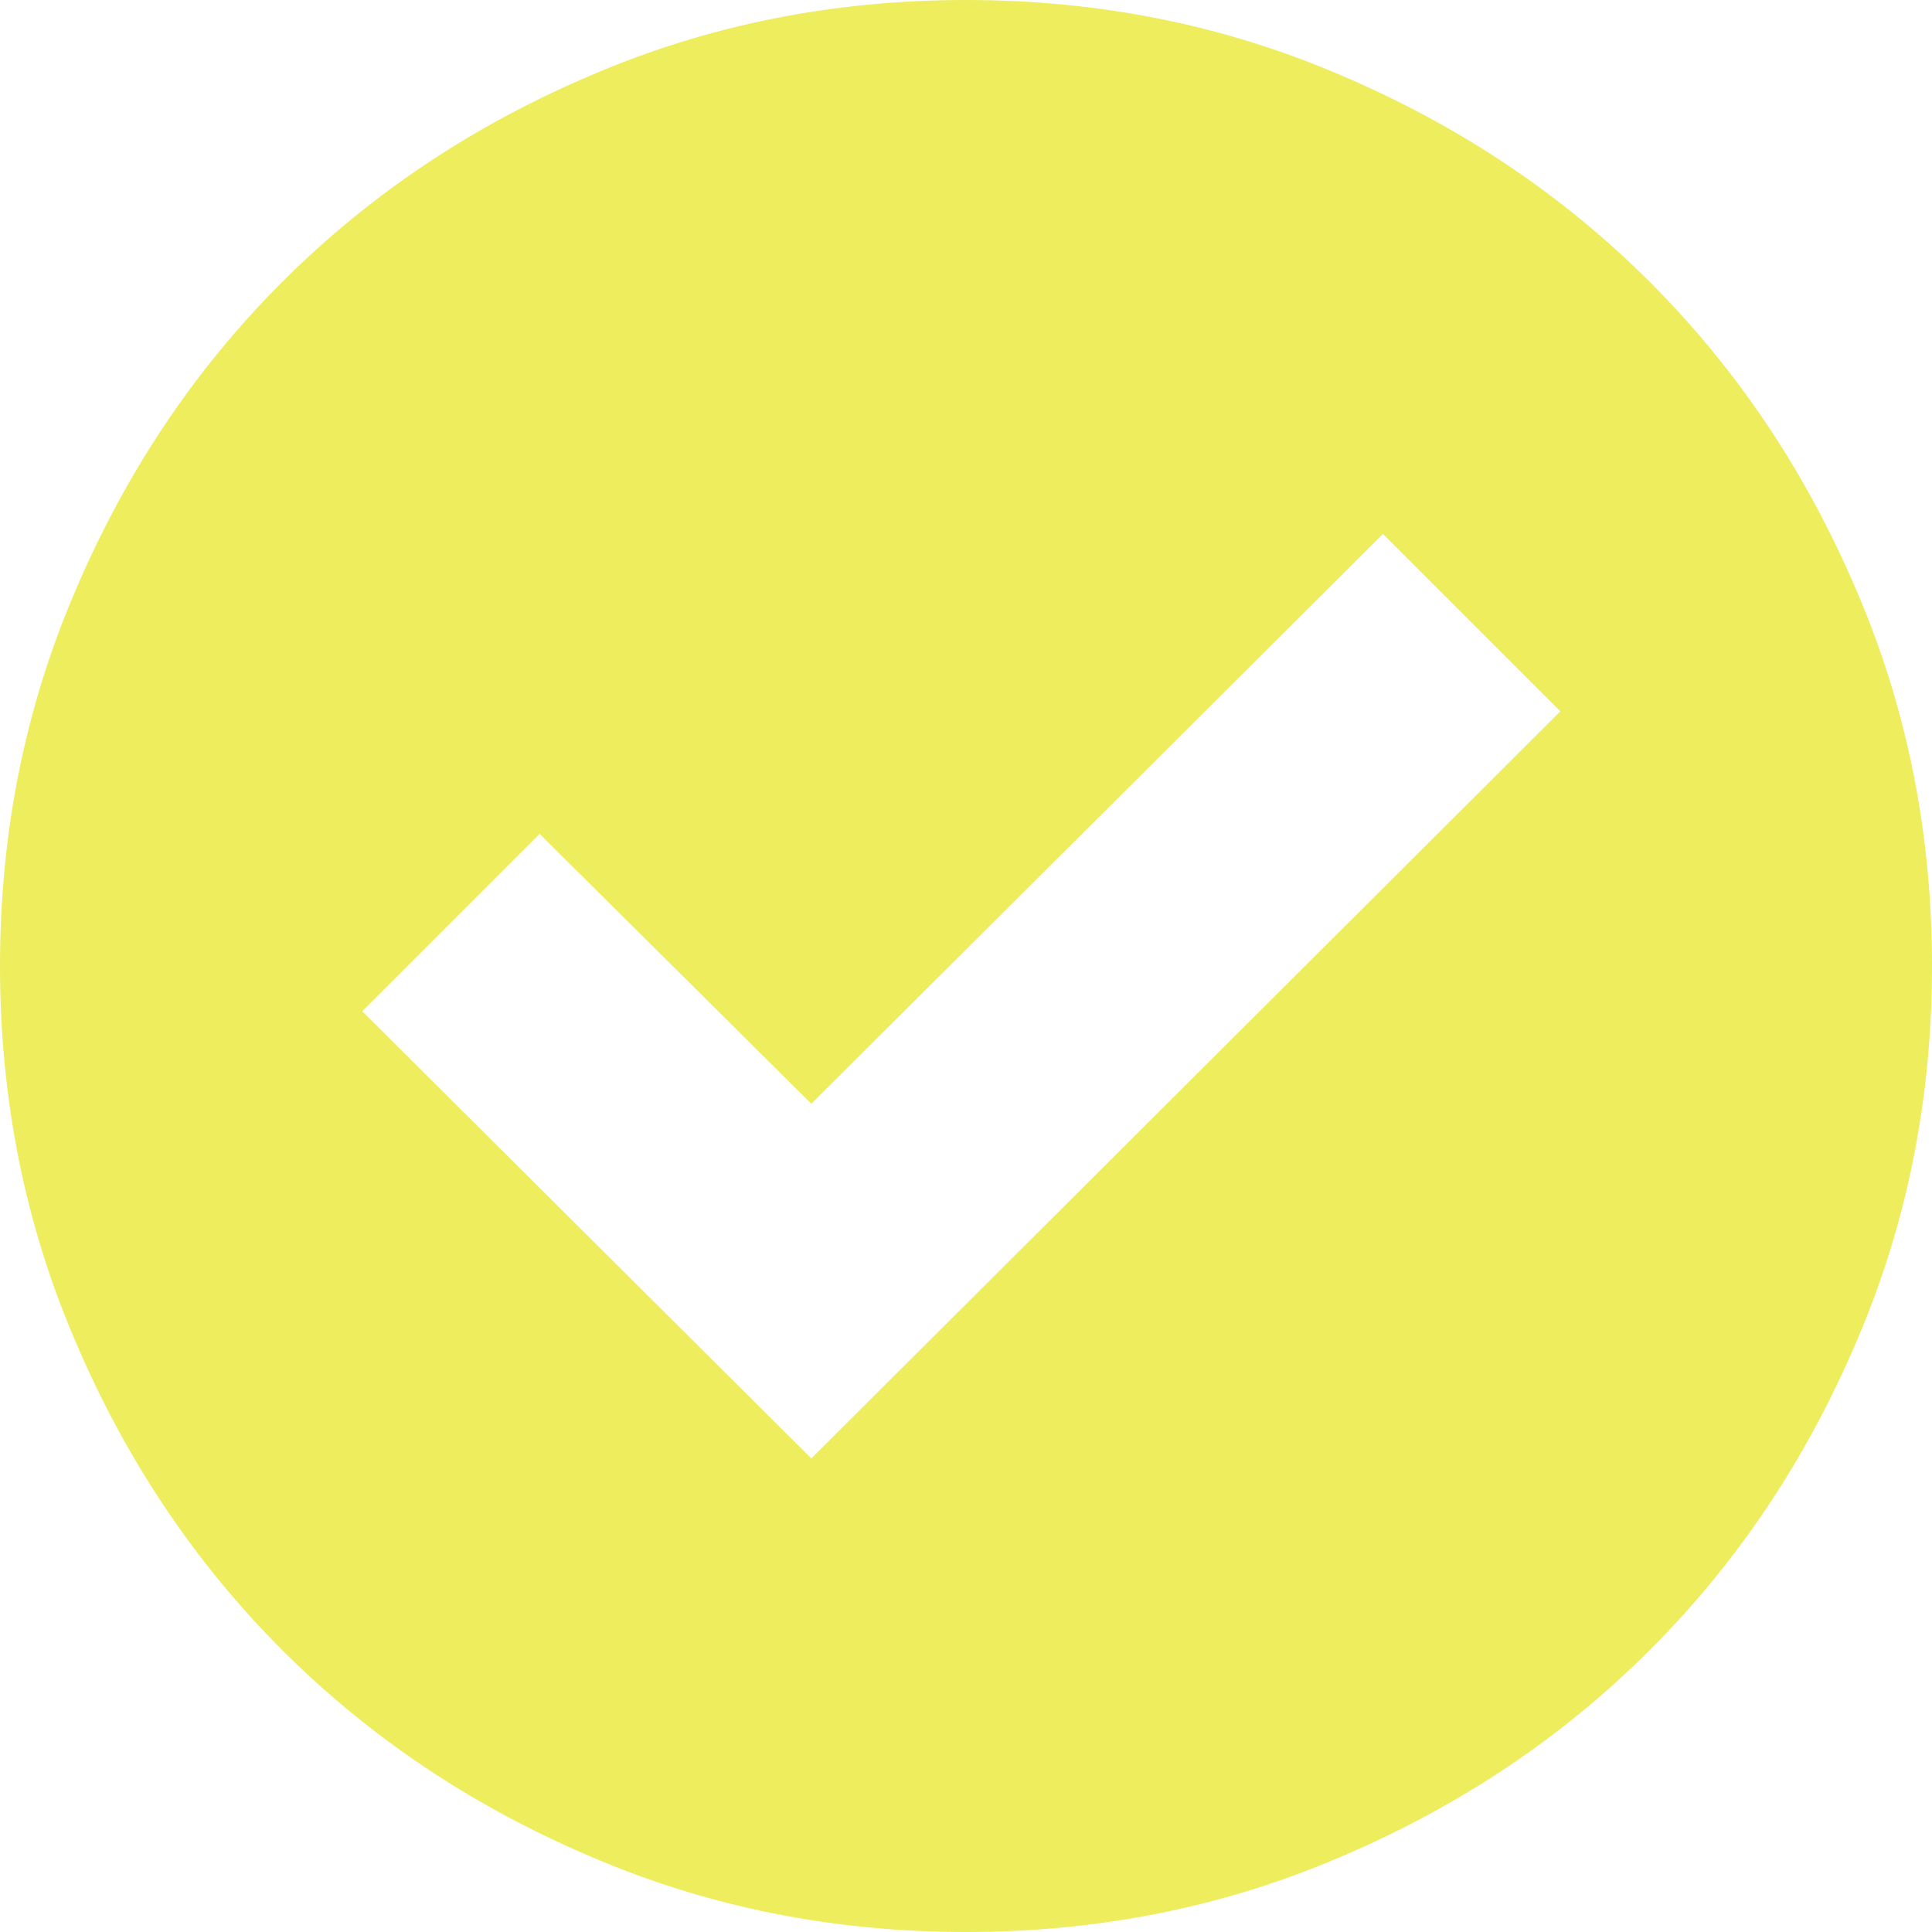 <svg xmlns="http://www.w3.org/2000/svg" fill="none" viewBox="0 0 16 16" height="16" width="16">
<path fill="#EDED5E" d="M8 16C6.896 16 5.859 15.792 4.891 15.375C3.911 14.958 3.06 14.388 2.336 13.664C1.612 12.94 1.042 12.088 0.625 11.109C0.208 10.141 0 9.104 0 8C0 6.896 0.208 5.859 0.625 4.891C1.042 3.911 1.612 3.06 2.336 2.336C3.06 1.612 3.911 1.042 4.891 0.625C5.859 0.208 6.896 0 8 0C9.104 0 10.141 0.208 11.109 0.625C12.088 1.042 12.94 1.612 13.664 2.336C14.388 3.06 14.958 3.911 15.375 4.891C15.792 5.859 16 6.896 16 8C16 9.104 15.792 10.141 15.375 11.109C14.958 12.088 14.388 12.94 13.664 13.664C12.94 14.388 12.088 14.958 11.109 15.375C10.141 15.792 9.104 16 8 16ZM11.453 4.422L6.719 9.141L4.469 6.906L3 8.375L6.719 12.078L12.922 5.891L11.453 4.422Z"></path>
</svg>
